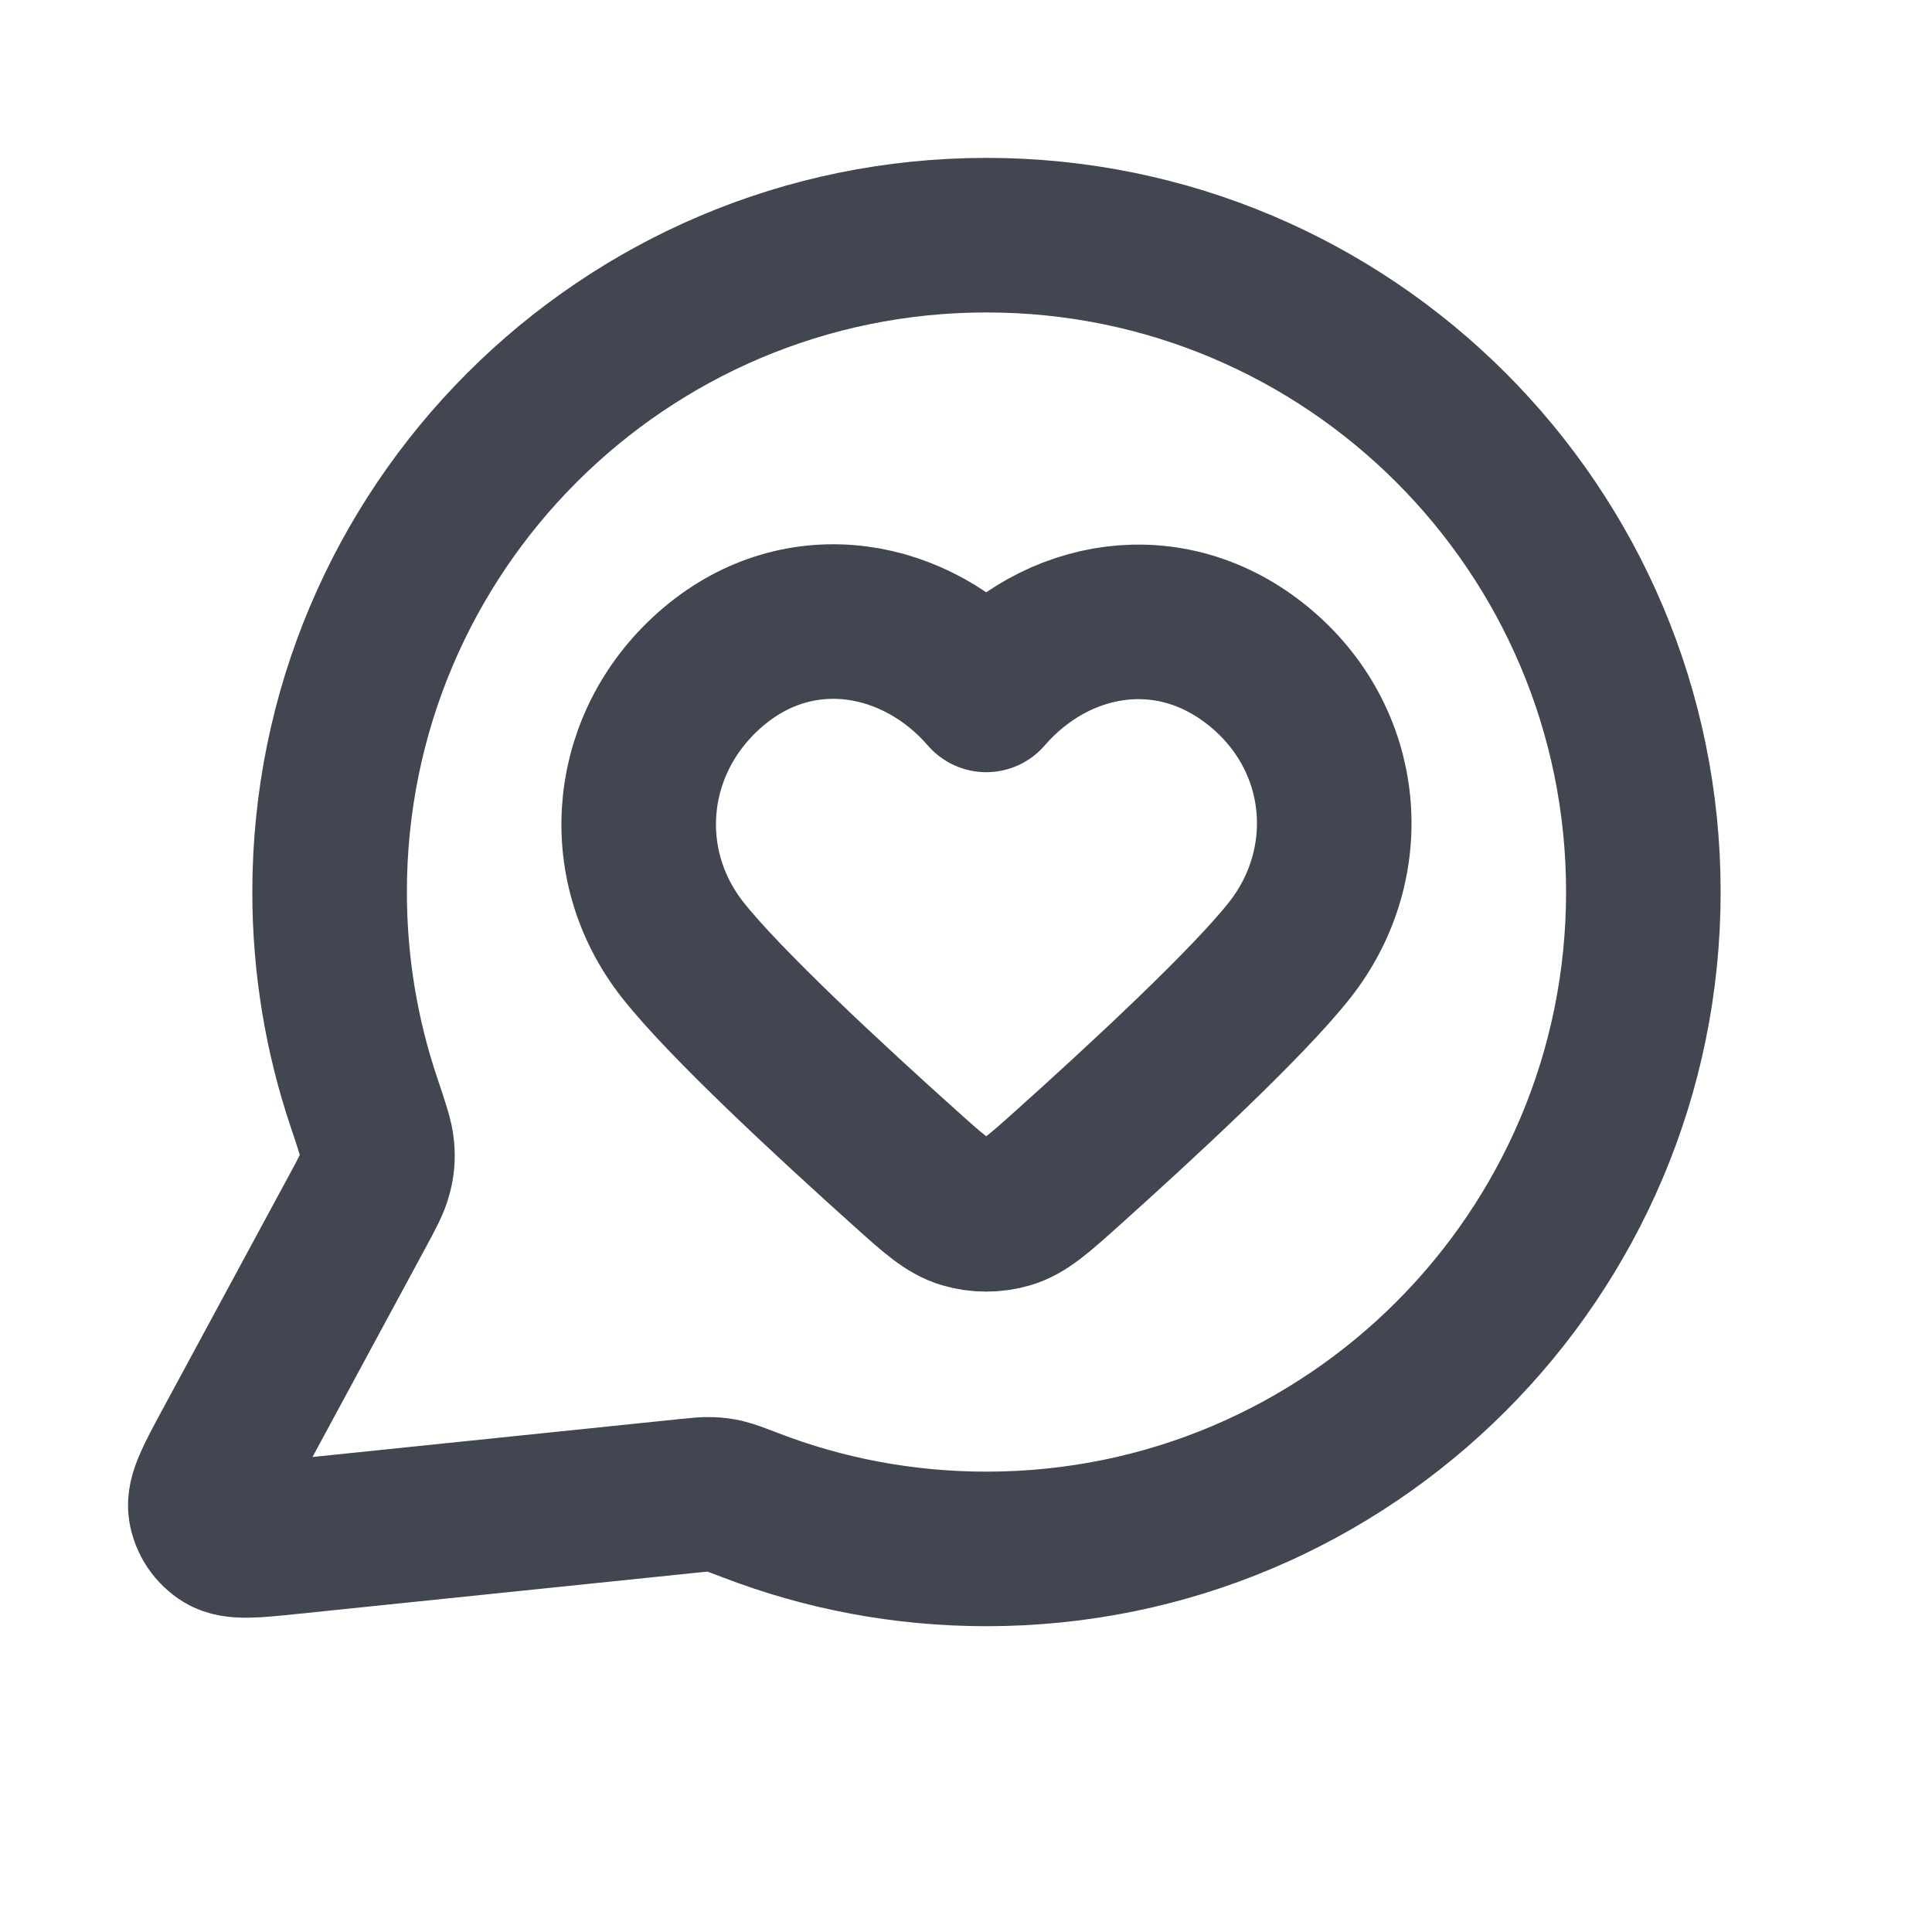 <svg width="25" height="25" viewBox="0 0 25 25" fill="none" xmlns="http://www.w3.org/2000/svg">
<g id="message-heart-circle">
<g id="Icon">
<path d="M21.265 11.543C21.265 16.237 17.459 20.043 12.765 20.043C11.688 20.043 10.658 19.843 9.71 19.477C9.537 19.411 9.45 19.377 9.381 19.361C9.313 19.346 9.264 19.339 9.195 19.337C9.124 19.334 9.046 19.342 8.891 19.358L3.77 19.887C3.282 19.938 3.038 19.963 2.894 19.875C2.769 19.799 2.683 19.671 2.66 19.526C2.634 19.359 2.751 19.143 2.984 18.711L4.62 15.684C4.755 15.434 4.822 15.31 4.852 15.19C4.883 15.072 4.89 14.986 4.88 14.864C4.87 14.741 4.816 14.581 4.708 14.26C4.421 13.407 4.265 12.493 4.265 11.543C4.265 6.849 8.07 3.043 12.765 3.043C17.459 3.043 21.265 6.849 21.265 11.543Z" stroke="#414651" stroke-width="2" stroke-linecap="round" stroke-linejoin="round"/>
<path fill-rule="evenodd" clip-rule="evenodd" d="M12.762 8.992C11.862 7.953 10.362 7.674 9.234 8.625C8.107 9.576 7.948 11.167 8.834 12.292C9.382 12.989 10.759 14.262 11.727 15.13C12.082 15.449 12.26 15.608 12.473 15.672C12.656 15.727 12.867 15.727 13.05 15.672C13.263 15.608 13.441 15.449 13.797 15.13C14.765 14.262 16.141 12.989 16.69 12.292C17.575 11.167 17.436 9.566 16.289 8.625C15.142 7.684 13.661 7.953 12.762 8.992Z" stroke="#414651" stroke-width="2" stroke-linecap="round" stroke-linejoin="round"/>
</g>
</g>
</svg>
